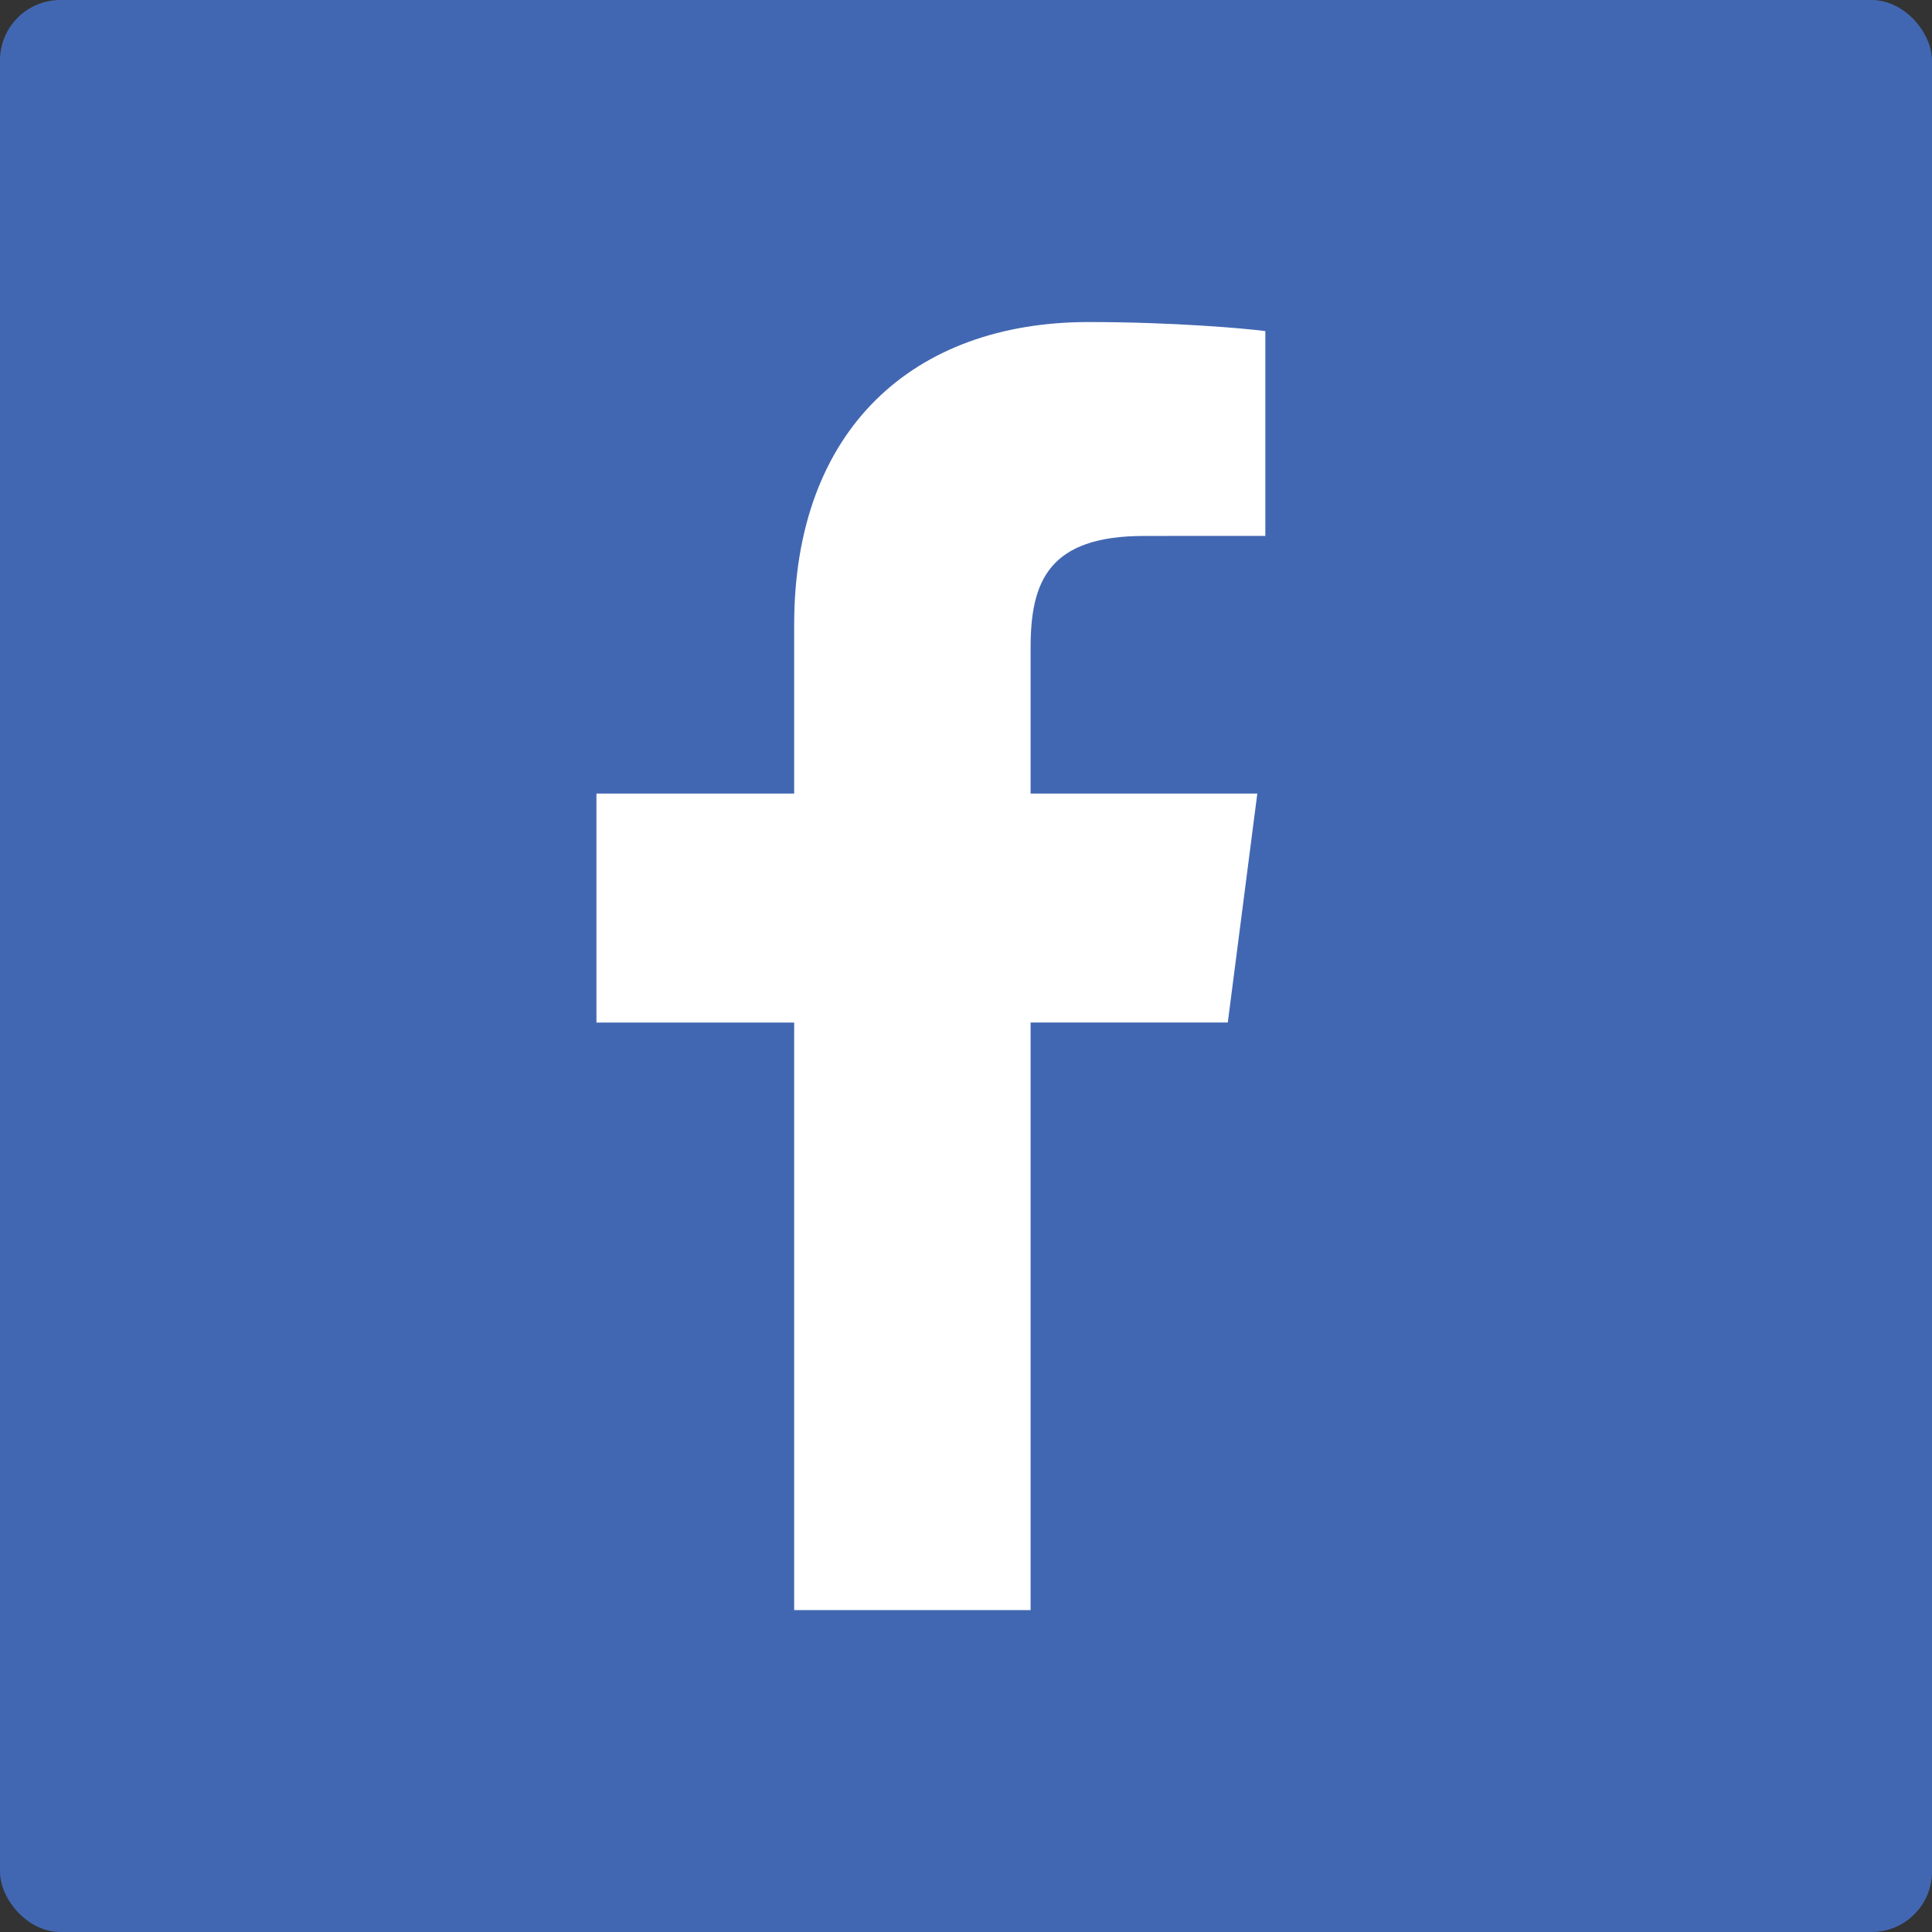 <svg width="32" height="32" viewBox="0 0 32 32" fill="none" xmlns="http://www.w3.org/2000/svg">
    <rect x="0" y="0" width="32" height="32" fill="#333333" stroke="none"/>
    <rect width="32" height="32" rx="1" fill="#4267B2" />
    <path
        d="M17.07 26.668V16.936H20.336L20.825 13.144H17.07V10.723C17.07 9.625 17.375 8.877 18.95 8.877L20.958 8.876V5.484C20.61 5.438 19.418 5.334 18.031 5.334C15.136 5.334 13.154 7.102 13.154 10.347V13.144H9.879V16.937H13.154V26.668L17.07 26.668Z"
        fill="white" />
</svg>
    